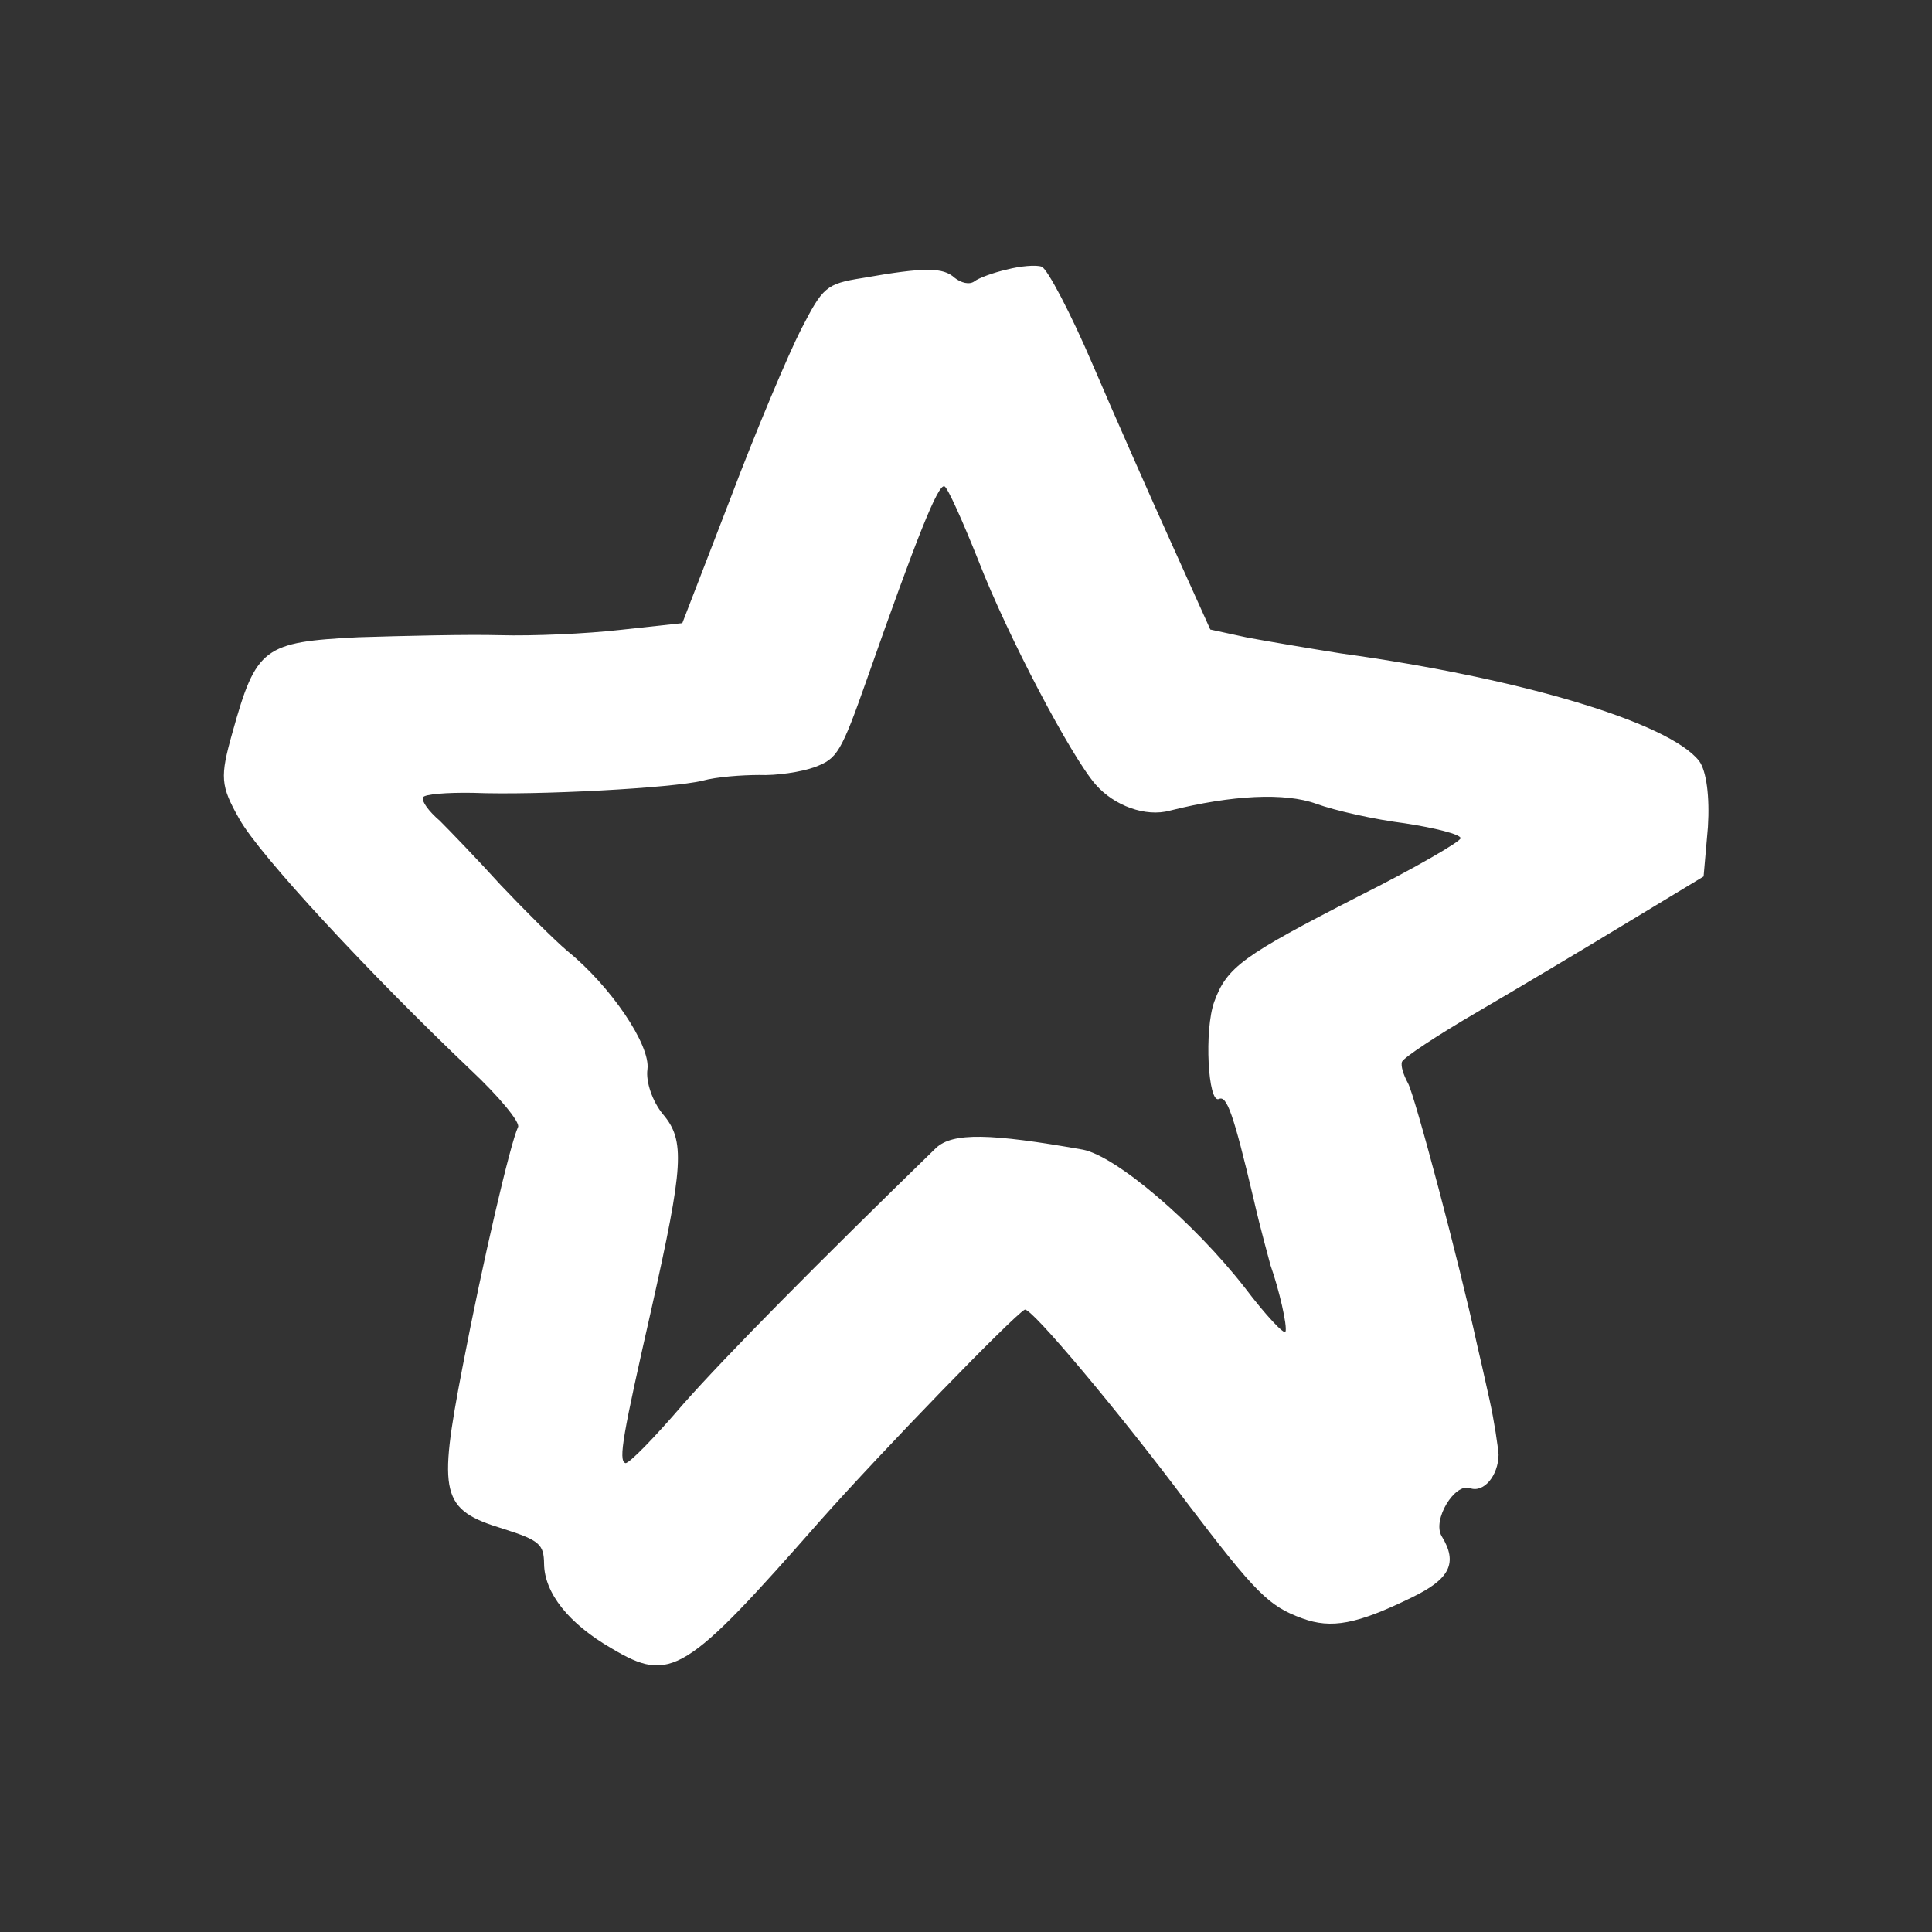 <svg width="1024" height="1024" viewBox="0 0 1024 1024" fill="none" xmlns="http://www.w3.org/2000/svg">
<rect x="0" y="0" width="1024" height="1024" fill="#333333" stroke="none"/>
<g clip-path="url(#clip0_12_2)">
<path d="M533.692 142.853C526.325 144.516 518.493 147.458 516.438 149.124C513.801 151.061 509.381 149.935 506.008 147.259C499.844 141.636 490.229 141.516 457.195 147.353C437.732 150.406 436.103 152.227 424.585 174.584C417.915 187.603 400.733 228.173 387.12 264.249L361.638 330.278L328.954 333.829C310.808 335.913 282.35 337.141 265.136 336.668C247.921 336.195 214.306 336.993 189.88 337.757C139.71 340.253 135.755 343.158 123.187 388.304C116.515 411.942 116.825 416.399 126.825 434.038C137.64 453.421 195.944 516.156 249.403 566.99C264.521 581.181 275.918 594.984 274.561 597.386C270.45 606.027 255.825 668.767 245.117 724.726C232.081 792.389 233.592 800.18 266.623 810.271C286.125 816.404 288.218 818.614 288.372 828.807C288.525 844.309 301.433 860.593 324.19 873.703C355.554 892.359 363.154 887.402 434.853 805.852C467.581 769.01 537.146 697.304 543.117 694.167C546.18 692.386 593.319 748.643 629.06 796.407C665.653 844.482 672.36 851.267 690.271 857.786C705.624 863.374 719.039 861.016 748.43 846.612C768.36 836.971 772.897 828.485 764.098 814.18C759.02 805.574 771.042 785.814 779.145 788.763C786.394 791.402 794.111 782.142 794.268 771.097C793.958 766.64 792.021 753.384 789.464 741.834C786.907 730.283 783.962 717.143 782.799 712.376C773.616 669.933 749.784 580.163 746.218 574.038C743.892 569.812 742.303 564.889 743.079 562.758C743.854 560.627 761.691 548.775 783.133 536.306C803.993 524.107 839.743 502.846 862.078 489.253L902.946 464.545L905.237 438.347C906.247 422.302 904.465 408.62 900.589 403.347C884.773 383.109 806.884 359.587 710.772 346.328C694.333 343.723 672.04 339.954 661.185 337.934L641.489 333.661L621.179 288.617C609.939 263.769 591.14 221.206 579.125 193.18C567.381 165.735 555.094 142.437 552.108 141.35C549.123 140.264 540.632 141.035 533.692 142.853ZM518.589 297.136C534.286 337.604 567.737 400.948 580.685 415.797C590.57 427.119 607.202 433.172 620.075 429.651C653.032 421.372 681.063 419.99 697.696 426.044C707.504 429.614 728.479 434.351 744.646 436.374C760.658 438.823 773.918 442.201 774.15 444.216C774.538 445.806 750.032 460.057 719.905 475.158C658.758 506.484 650.267 512.565 643.596 530.894C638.166 545.812 640.254 585.19 646.07 582.479C650.141 580.582 653.63 589.575 664.441 635.507C668.16 651.825 672.617 667.446 673.392 670.624C677.927 683.377 682.422 702.873 681.336 705.857C680.715 707.562 670.946 697.249 659.859 682.594C632.53 647.545 591.553 612.84 573.991 609.344C524.985 600.678 504.901 600.127 496.06 608.494C432.506 670.32 385.121 718.24 362.165 744.158C347.042 761.824 333.16 776.08 331.454 775.459C327.616 774.062 330.137 760.498 345.306 693.612C362.298 617.735 363.23 604.558 351.407 590.6C345.708 583.699 342.259 573.272 343.152 566.839C344.937 553.972 323.539 522.531 300.783 504.111C293.766 498.179 277.833 482.242 265.273 468.982C252.868 455.295 238.486 440.406 233.175 435.094C227.282 430.053 223.406 424.781 224.182 422.649C224.802 420.944 236.744 419.981 250.663 420.22C284.936 421.592 356.393 417.671 372.289 413.803C379.811 411.714 393.187 410.79 402.376 410.755C411.41 411.147 424.67 409.215 431.921 406.544C443.669 402.131 445.763 399.032 459.454 360.088C485.907 284.757 497.154 256.509 500.566 257.751C502.272 258.372 510.256 276.242 518.589 297.136Z" fill="white"/>
</g>
<defs>
<clipPath id="clip0_12_2">
<rect width="788" height="743" fill="white" transform="translate(118 140)"/>
</clipPath>
</defs>
</svg>
